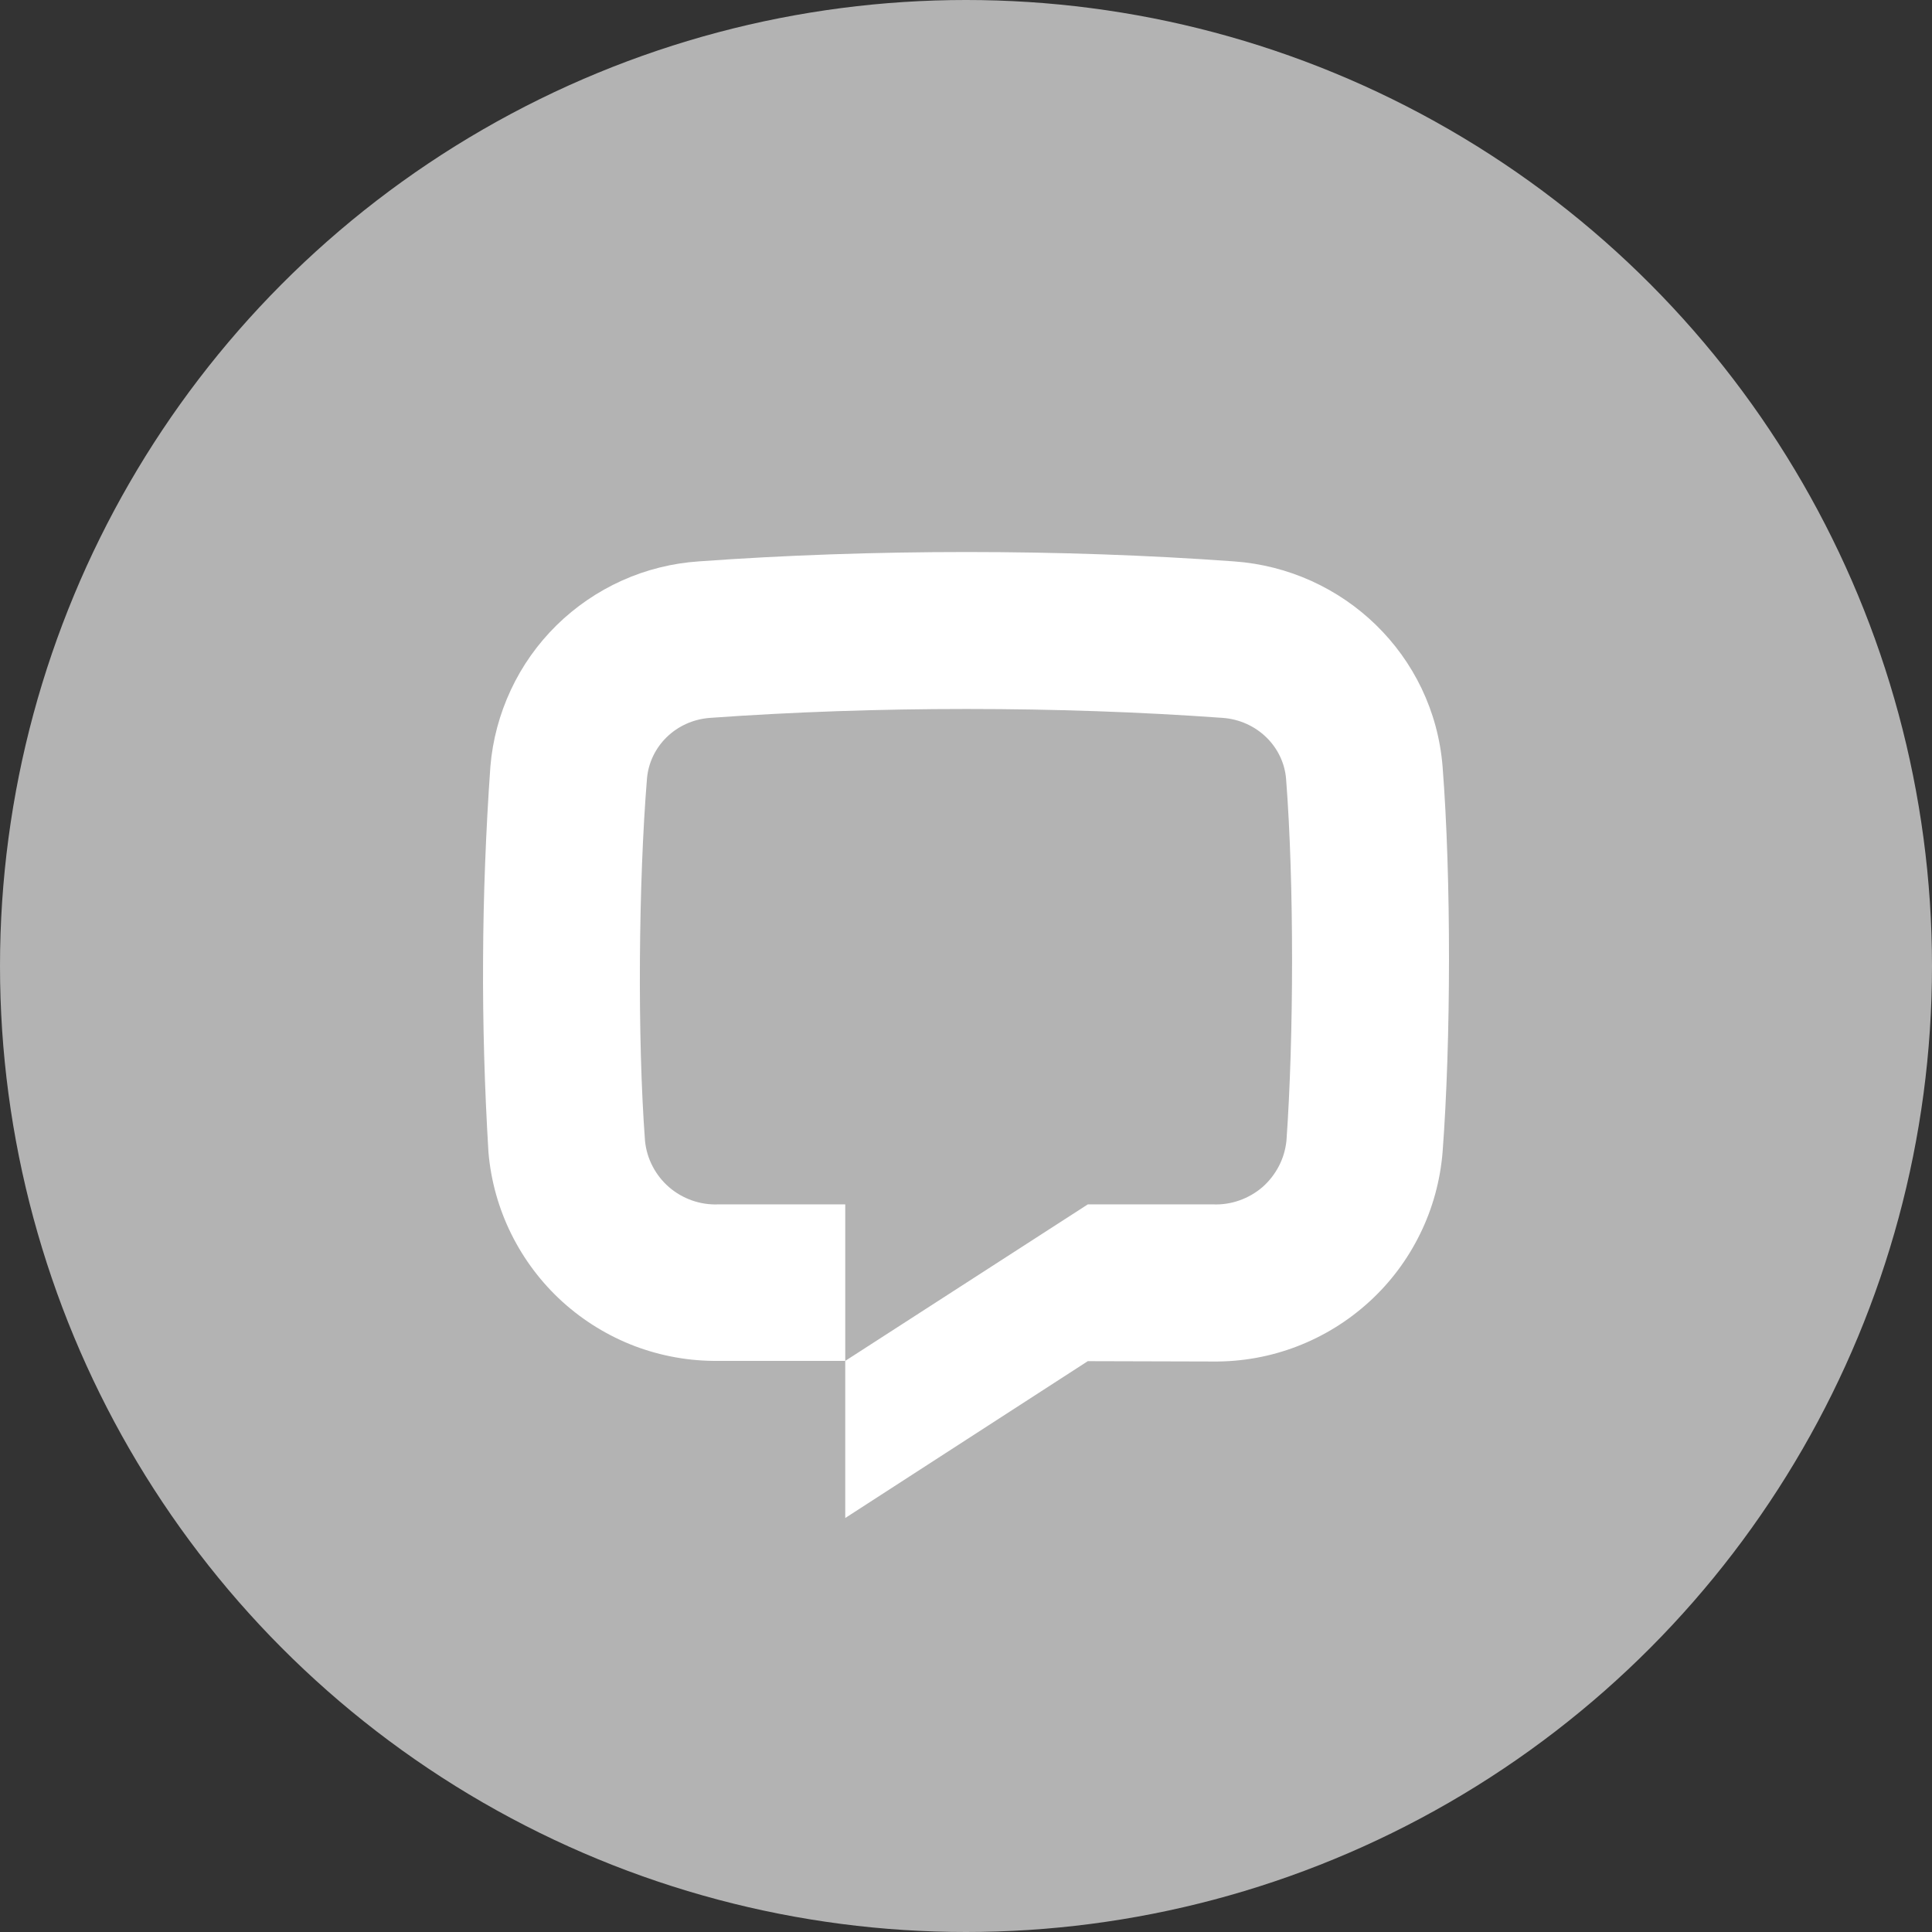 <svg width="28" height="28" viewBox="0 0 28 28" fill="none" xmlns="http://www.w3.org/2000/svg">
<rect x="0" y="0" width="28" height="28" fill="#333333" stroke="none"/>
<g clip-path="url(#clip0_2829_122)">
<circle cx="14" cy="14" r="14" fill="#B3B3B3"/>
<path d="M17.72 10.404C15.34 10.232 12.68 10.232 10.29 10.404C9.791 10.441 9.413 10.824 9.376 11.29C9.254 12.788 9.236 15.038 9.348 16.535C9.361 16.664 9.398 16.789 9.458 16.903C9.517 17.017 9.598 17.12 9.696 17.205C9.793 17.289 9.906 17.354 10.027 17.397C10.149 17.44 10.278 17.46 10.407 17.455H12.25V19.723H10.412C9.998 19.728 9.587 19.655 9.2 19.509C8.814 19.362 8.458 19.144 8.151 18.866C7.845 18.588 7.594 18.255 7.41 17.884C7.226 17.513 7.114 17.111 7.079 16.699C7.051 16.233 7.03 15.768 7.017 15.302C7.004 14.836 6.998 14.37 7.001 13.904C7.003 13.437 7.013 12.971 7.031 12.505C7.049 12.039 7.074 11.574 7.107 11.109C7.139 10.724 7.24 10.349 7.403 10C7.566 9.65 7.791 9.333 8.065 9.063C8.341 8.792 8.661 8.573 9.014 8.414C9.365 8.256 9.742 8.162 10.127 8.136C12.624 7.955 15.391 7.955 17.883 8.136C19.47 8.248 20.776 9.489 20.907 11.109C21.033 12.723 21.029 15.084 20.907 16.699C20.873 17.111 20.763 17.514 20.58 17.885C20.398 18.256 20.148 18.59 19.842 18.868C19.536 19.147 19.181 19.366 18.795 19.514C18.409 19.662 17.998 19.736 17.584 19.732L15.765 19.727L12.25 22V19.723L15.765 17.455H17.584C17.713 17.46 17.842 17.44 17.963 17.397C18.085 17.354 18.198 17.289 18.296 17.205C18.393 17.12 18.473 17.017 18.533 16.903C18.593 16.789 18.63 16.664 18.644 16.535C18.751 15.038 18.756 12.788 18.639 11.29C18.602 10.824 18.219 10.441 17.72 10.404Z" fill="white"/>
</g>
<defs>
<clipPath id="clip0_2829_122">
<rect width="28" height="28" fill="white"/>
</clipPath>
</defs>
</svg>

